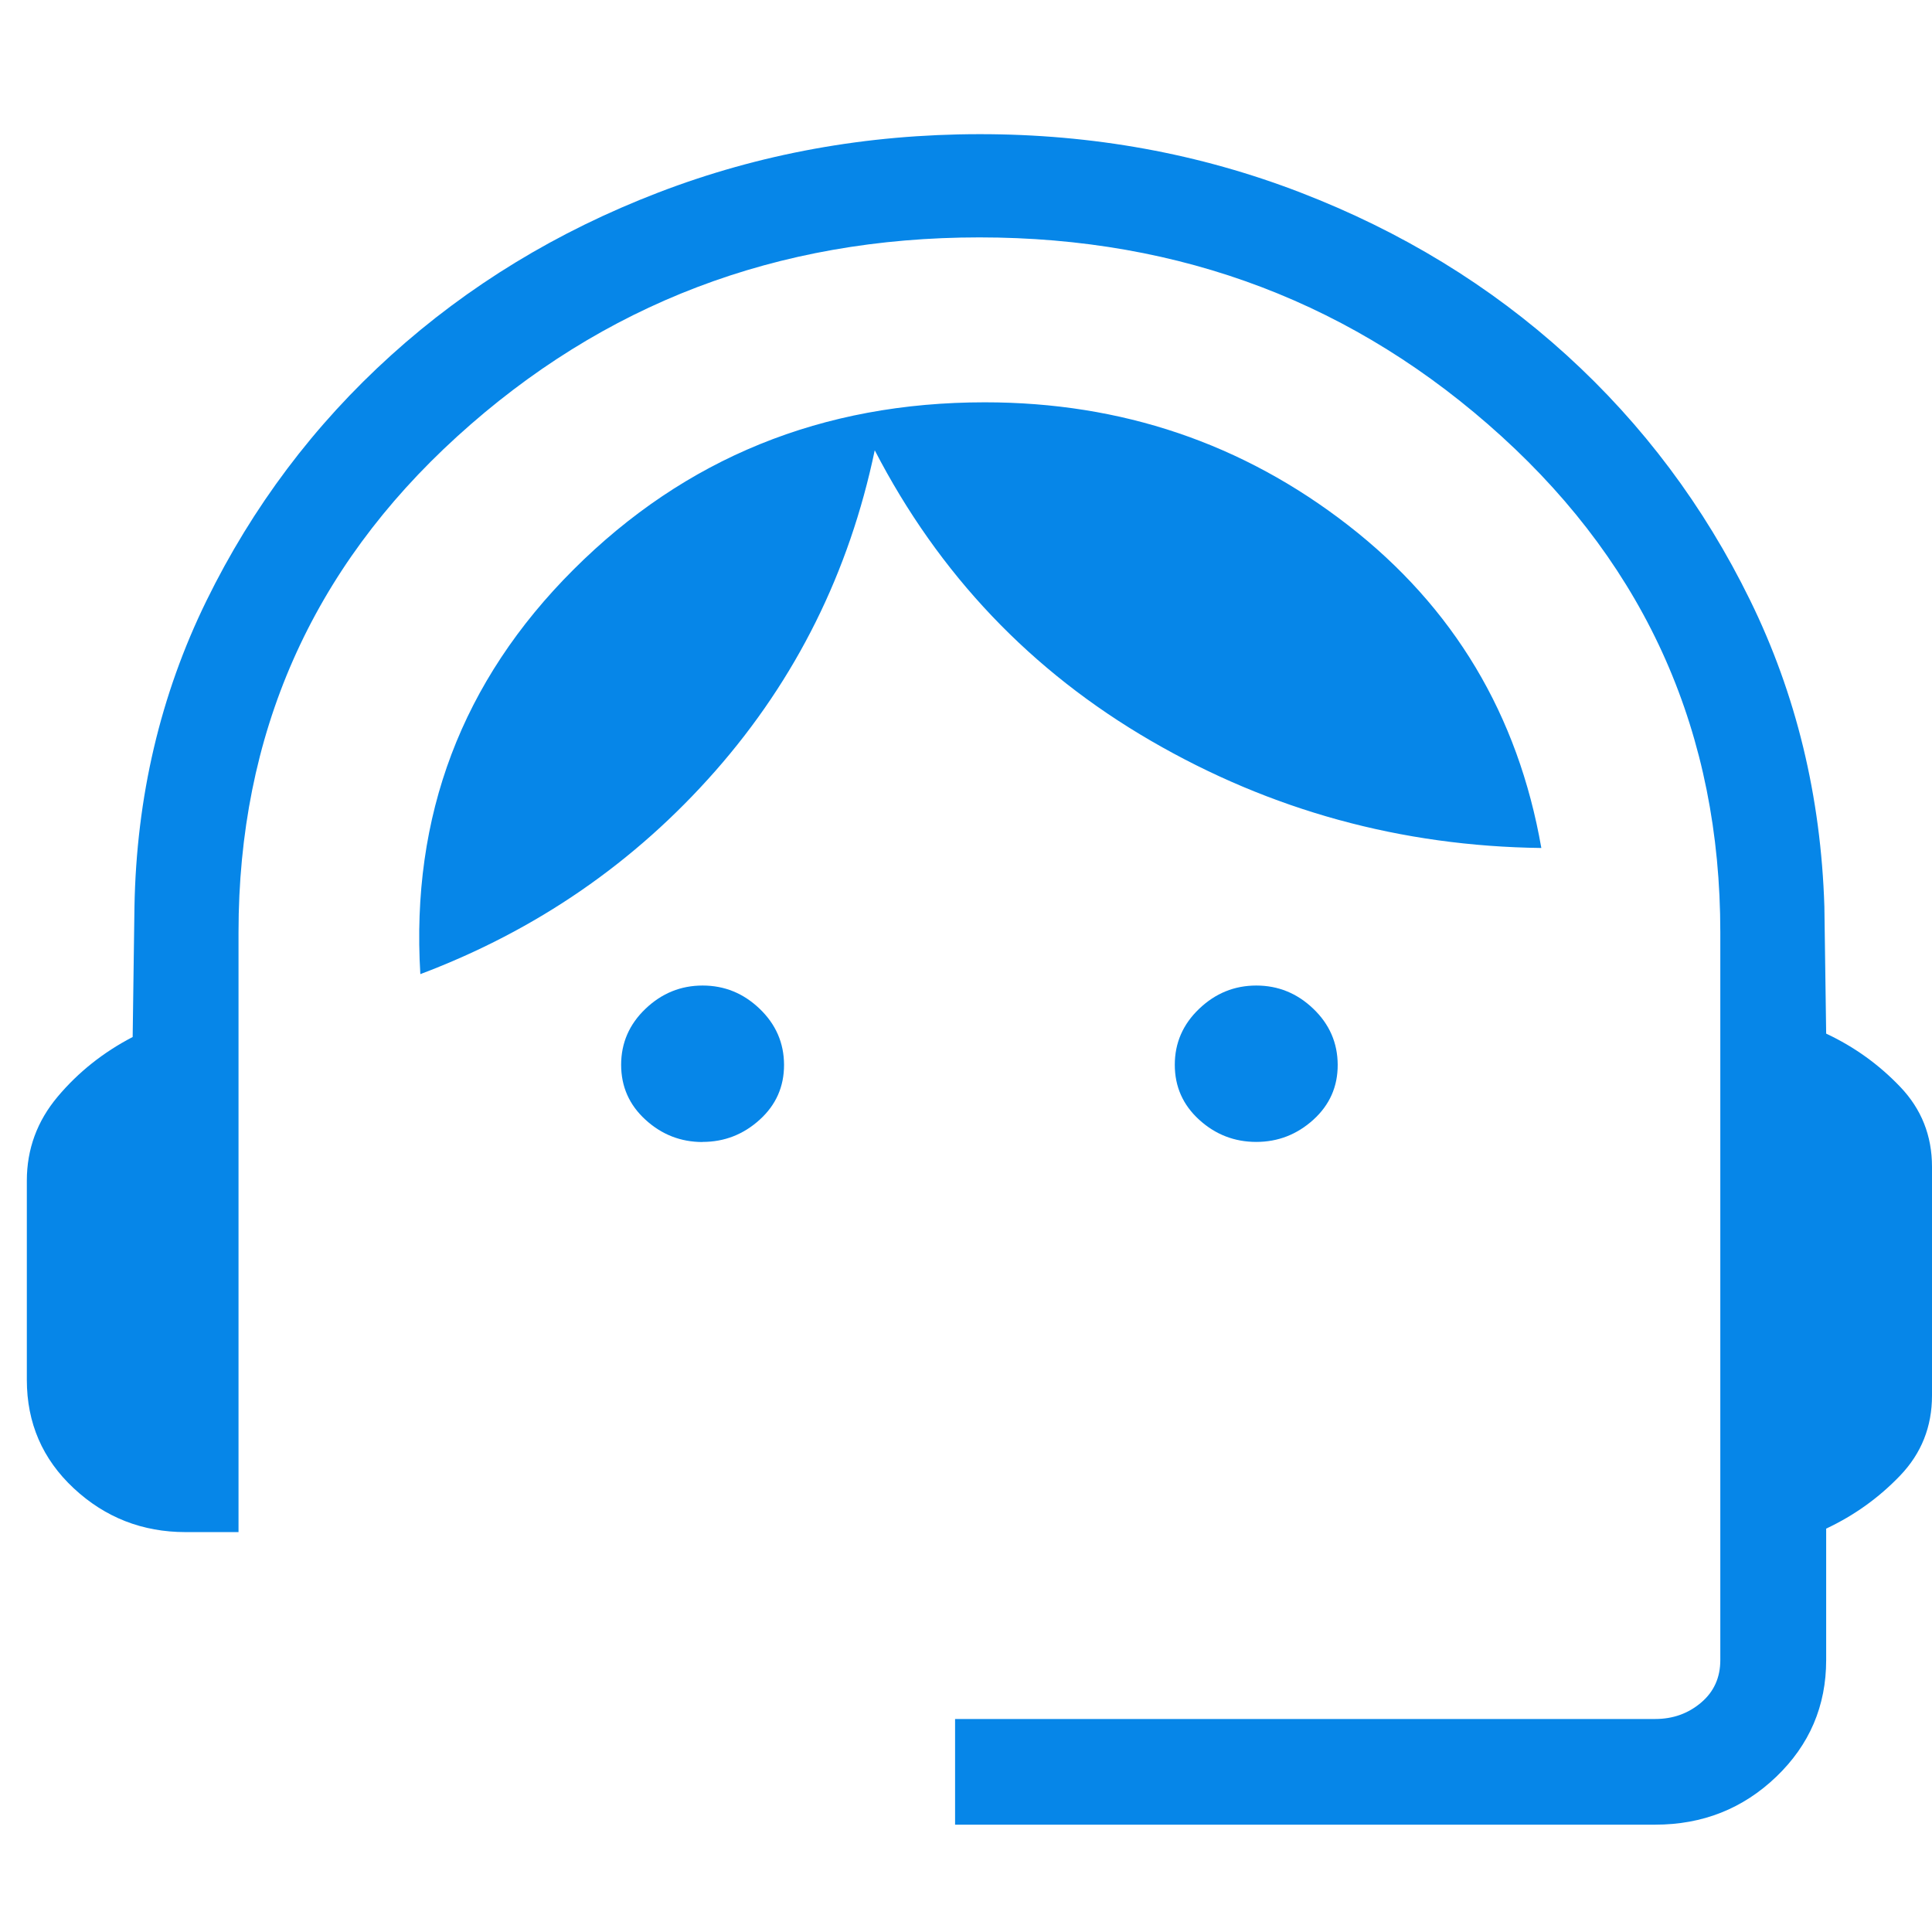 <svg xmlns="http://www.w3.org/2000/svg" width="72" height="72" viewBox="0 0 72 72" fill="none"><path d="M35.593 68V64.062H61.685C62.343 64.062 62.911 63.86 63.389 63.456C63.87 63.052 64.111 62.522 64.111 61.865V34.744C64.111 27.368 61.395 21.208 55.962 16.265C50.526 11.32 44.039 8.847 36.5 8.847C28.961 8.847 22.474 11.32 17.038 16.265C11.605 21.208 8.889 27.368 8.889 34.744V57.097H6.917C5.305 57.097 3.915 56.552 2.747 55.463C1.582 54.376 1 53.03 1 51.423V44.001C1 42.825 1.383 41.782 2.148 40.871C2.916 39.957 3.848 39.216 4.944 38.646L5.011 33.807C5.082 29.699 5.977 25.892 7.694 22.388C9.411 18.884 11.704 15.835 14.573 13.241C17.442 10.648 20.76 8.626 24.529 7.177C28.297 5.728 32.287 5.003 36.5 5C40.713 4.997 44.7 5.722 48.464 7.174C52.227 8.625 55.531 10.644 58.376 13.229C61.221 15.815 63.502 18.86 65.219 22.364C66.937 25.869 67.86 29.675 67.989 33.783L68.056 38.52C69.102 39.011 70.021 39.671 70.813 40.501C71.604 41.327 72 42.321 72 43.481V52.01C72 53.17 71.604 54.164 70.813 54.99C70.021 55.817 69.102 56.476 68.056 56.967V61.865C68.056 63.577 67.435 65.027 66.194 66.216C64.953 67.405 63.45 68 61.685 68H35.593ZM26.185 42.56C25.37 42.56 24.66 42.283 24.055 41.729C23.451 41.178 23.148 40.495 23.148 39.681C23.148 38.868 23.451 38.172 24.055 37.595C24.66 37.017 25.37 36.728 26.185 36.728C27 36.728 27.709 37.017 28.311 37.595C28.913 38.172 29.216 38.868 29.219 39.681C29.221 40.495 28.919 41.178 28.311 41.729C27.704 42.28 26.994 42.556 26.181 42.556M46.819 42.556C46.004 42.556 45.294 42.28 44.689 41.729C44.084 41.178 43.781 40.495 43.781 39.681C43.781 38.868 44.084 38.172 44.689 37.595C45.294 37.017 46.004 36.728 46.819 36.728C47.634 36.728 48.343 37.017 48.945 37.595C49.547 38.172 49.849 38.868 49.852 39.681C49.855 40.495 49.552 41.178 48.945 41.729C48.337 42.28 47.627 42.556 46.815 42.556M15.665 36.303C15.308 30.407 17.21 25.382 21.373 21.226C25.533 17.071 30.642 14.993 36.701 14.993C41.792 14.993 46.305 16.52 50.239 19.573C54.172 22.626 56.573 26.635 57.441 31.602C52.216 31.536 47.367 30.205 42.894 27.609C38.421 25.013 34.989 21.404 32.599 16.781C31.647 21.325 29.668 25.307 26.663 28.727C23.654 32.148 19.989 34.673 15.665 36.303Z" fill="#0686E8"></path></svg>